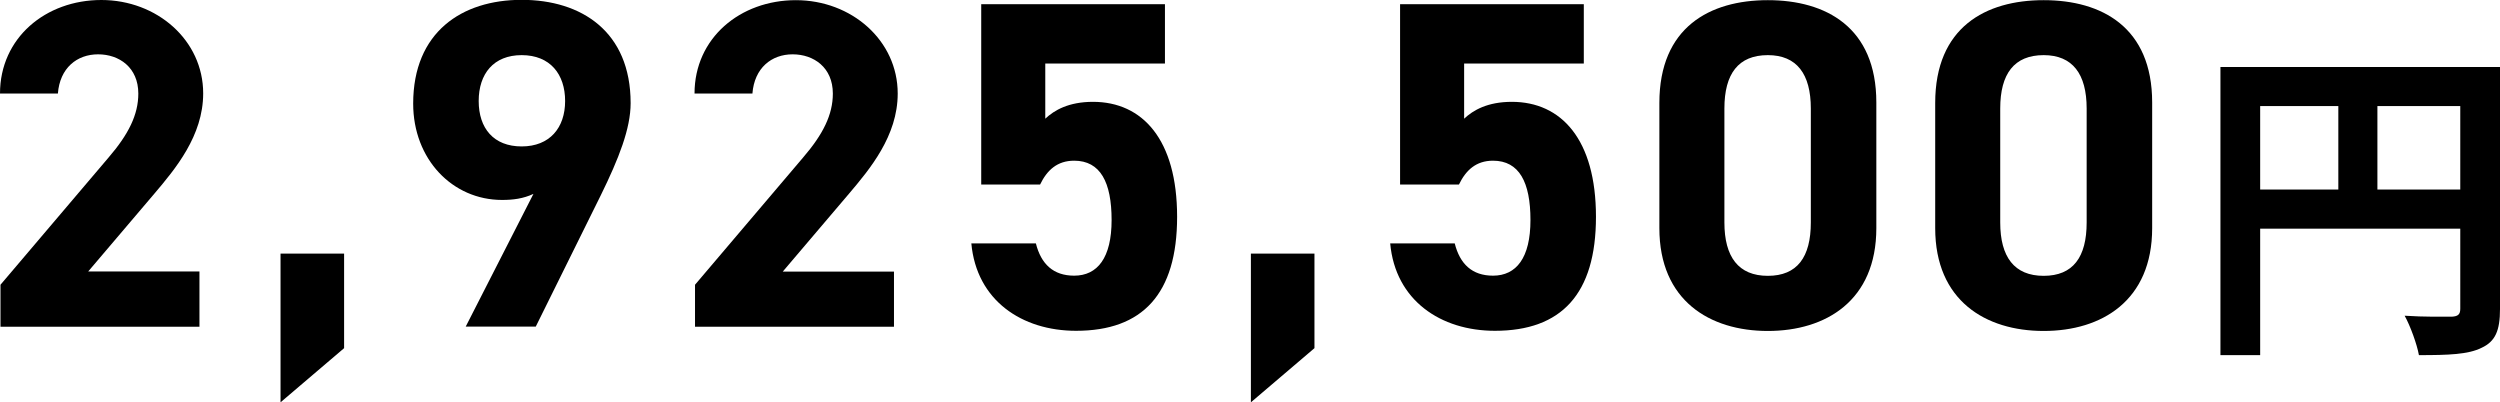 <?xml version="1.0" encoding="UTF-8"?><svg id="_レイヤー_2" xmlns="http://www.w3.org/2000/svg" viewBox="0 0 154.17 24.82"><defs><style>.cls-1{fill:#000;stroke-width:0px;}</style></defs><g id="_レイヤー_1-2"><path class="cls-1" d="M12.31,20.15H.03v-2.59l6.66-7.84c1.24-1.44,1.84-2.65,1.84-3.95,0-1.61-1.18-2.42-2.48-2.42s-2.36.84-2.48,2.42H0C0,2.33,2.82,0,6.25,0s6.28,2.48,6.28,5.76c0,2.62-1.73,4.67-3,6.17l-4.09,4.81h6.86v3.4Z"/><path class="cls-1" d="M21.22,21.47l-3.92,3.34v-9.17h3.92v5.82Z"/><path class="cls-1" d="M32.89,11.96c-.63.29-1.24.37-1.93.37-3.06,0-5.48-2.51-5.48-5.94,0-4.41,3-6.4,6.69-6.4s6.72,1.96,6.72,6.37c0,1.56-.72,3.4-1.84,5.68l-4.01,8.1h-4.32l4.18-8.19ZM32.17,3.4c-1.73,0-2.65,1.15-2.65,2.83s.92,2.8,2.65,2.8,2.68-1.15,2.68-2.8-.92-2.83-2.68-2.83Z"/><path class="cls-1" d="M55.14,20.15h-12.28v-2.59l6.66-7.84c1.24-1.44,1.84-2.65,1.84-3.95,0-1.61-1.18-2.42-2.48-2.42s-2.36.84-2.48,2.42h-3.57c0-3.43,2.82-5.76,6.25-5.76s6.28,2.48,6.28,5.76c0,2.62-1.73,4.67-3,6.17l-4.09,4.81h6.86v3.4Z"/><path class="cls-1" d="M64.14,11.38h-3.63V.26h11.33v3.66h-7.38v3.4c.55-.52,1.44-1.04,2.94-1.04,3.06,0,5.19,2.33,5.19,7.09s-2.13,7.03-6.23,7.03c-3.34,0-6.14-1.87-6.46-5.39h3.98c.32,1.27,1.07,1.99,2.36,1.99,1.44,0,2.31-1.1,2.31-3.43s-.69-3.66-2.31-3.66c-1.04,0-1.67.58-2.1,1.47Z"/><path class="cls-1" d="M81.06,21.47l-3.92,3.34v-9.17h3.92v5.82Z"/><path class="cls-1" d="M89.97,11.38h-3.63V.26h11.33v3.66h-7.38v3.4c.55-.52,1.44-1.04,2.94-1.04,3.06,0,5.19,2.33,5.19,7.09s-2.13,7.03-6.23,7.03c-3.34,0-6.14-1.87-6.46-5.39h3.98c.32,1.27,1.07,1.99,2.36,1.99,1.44,0,2.31-1.1,2.31-3.43s-.69-3.66-2.31-3.66c-1.04,0-1.67.58-2.1,1.47Z"/><path class="cls-1" d="M115.71,14.07c0,4.47-3.11,6.34-6.69,6.34s-6.69-1.87-6.69-6.34v-7.72c0-4.67,3.11-6.34,6.69-6.34s6.69,1.67,6.69,6.31v7.75ZM109.02,3.4c-1.82,0-2.68,1.15-2.68,3.29v7.03c0,2.13.87,3.29,2.68,3.29s2.65-1.15,2.65-3.29v-7.03c0-2.13-.87-3.29-2.65-3.29Z"/><path class="cls-1" d="M132.72,14.07c0,4.47-3.11,6.34-6.69,6.34s-6.69-1.87-6.69-6.34v-7.72c0-4.67,3.11-6.34,6.69-6.34s6.69,1.67,6.69,6.31v7.75ZM126.03,3.4c-1.82,0-2.68,1.15-2.68,3.29v7.03c0,2.13.87,3.29,2.68,3.29s2.65-1.15,2.65-3.29v-7.03c0-2.13-.87-3.29-2.65-3.29Z"/><path class="cls-1" d="M154.17,19.06c0,1.33-.29,2-1.14,2.39-.82.41-2.04.45-3.86.45-.12-.67-.53-1.8-.88-2.43,1.17.08,2.49.06,2.9.06.39-.02.53-.14.53-.49v-4.94h-12.34v7.8h-2.45V4.13h17.24v14.94ZM139.38,11.69h4.82v-5.15h-4.82v5.15ZM151.72,11.69v-5.15h-5.11v5.15h5.11Z"/></g></svg>